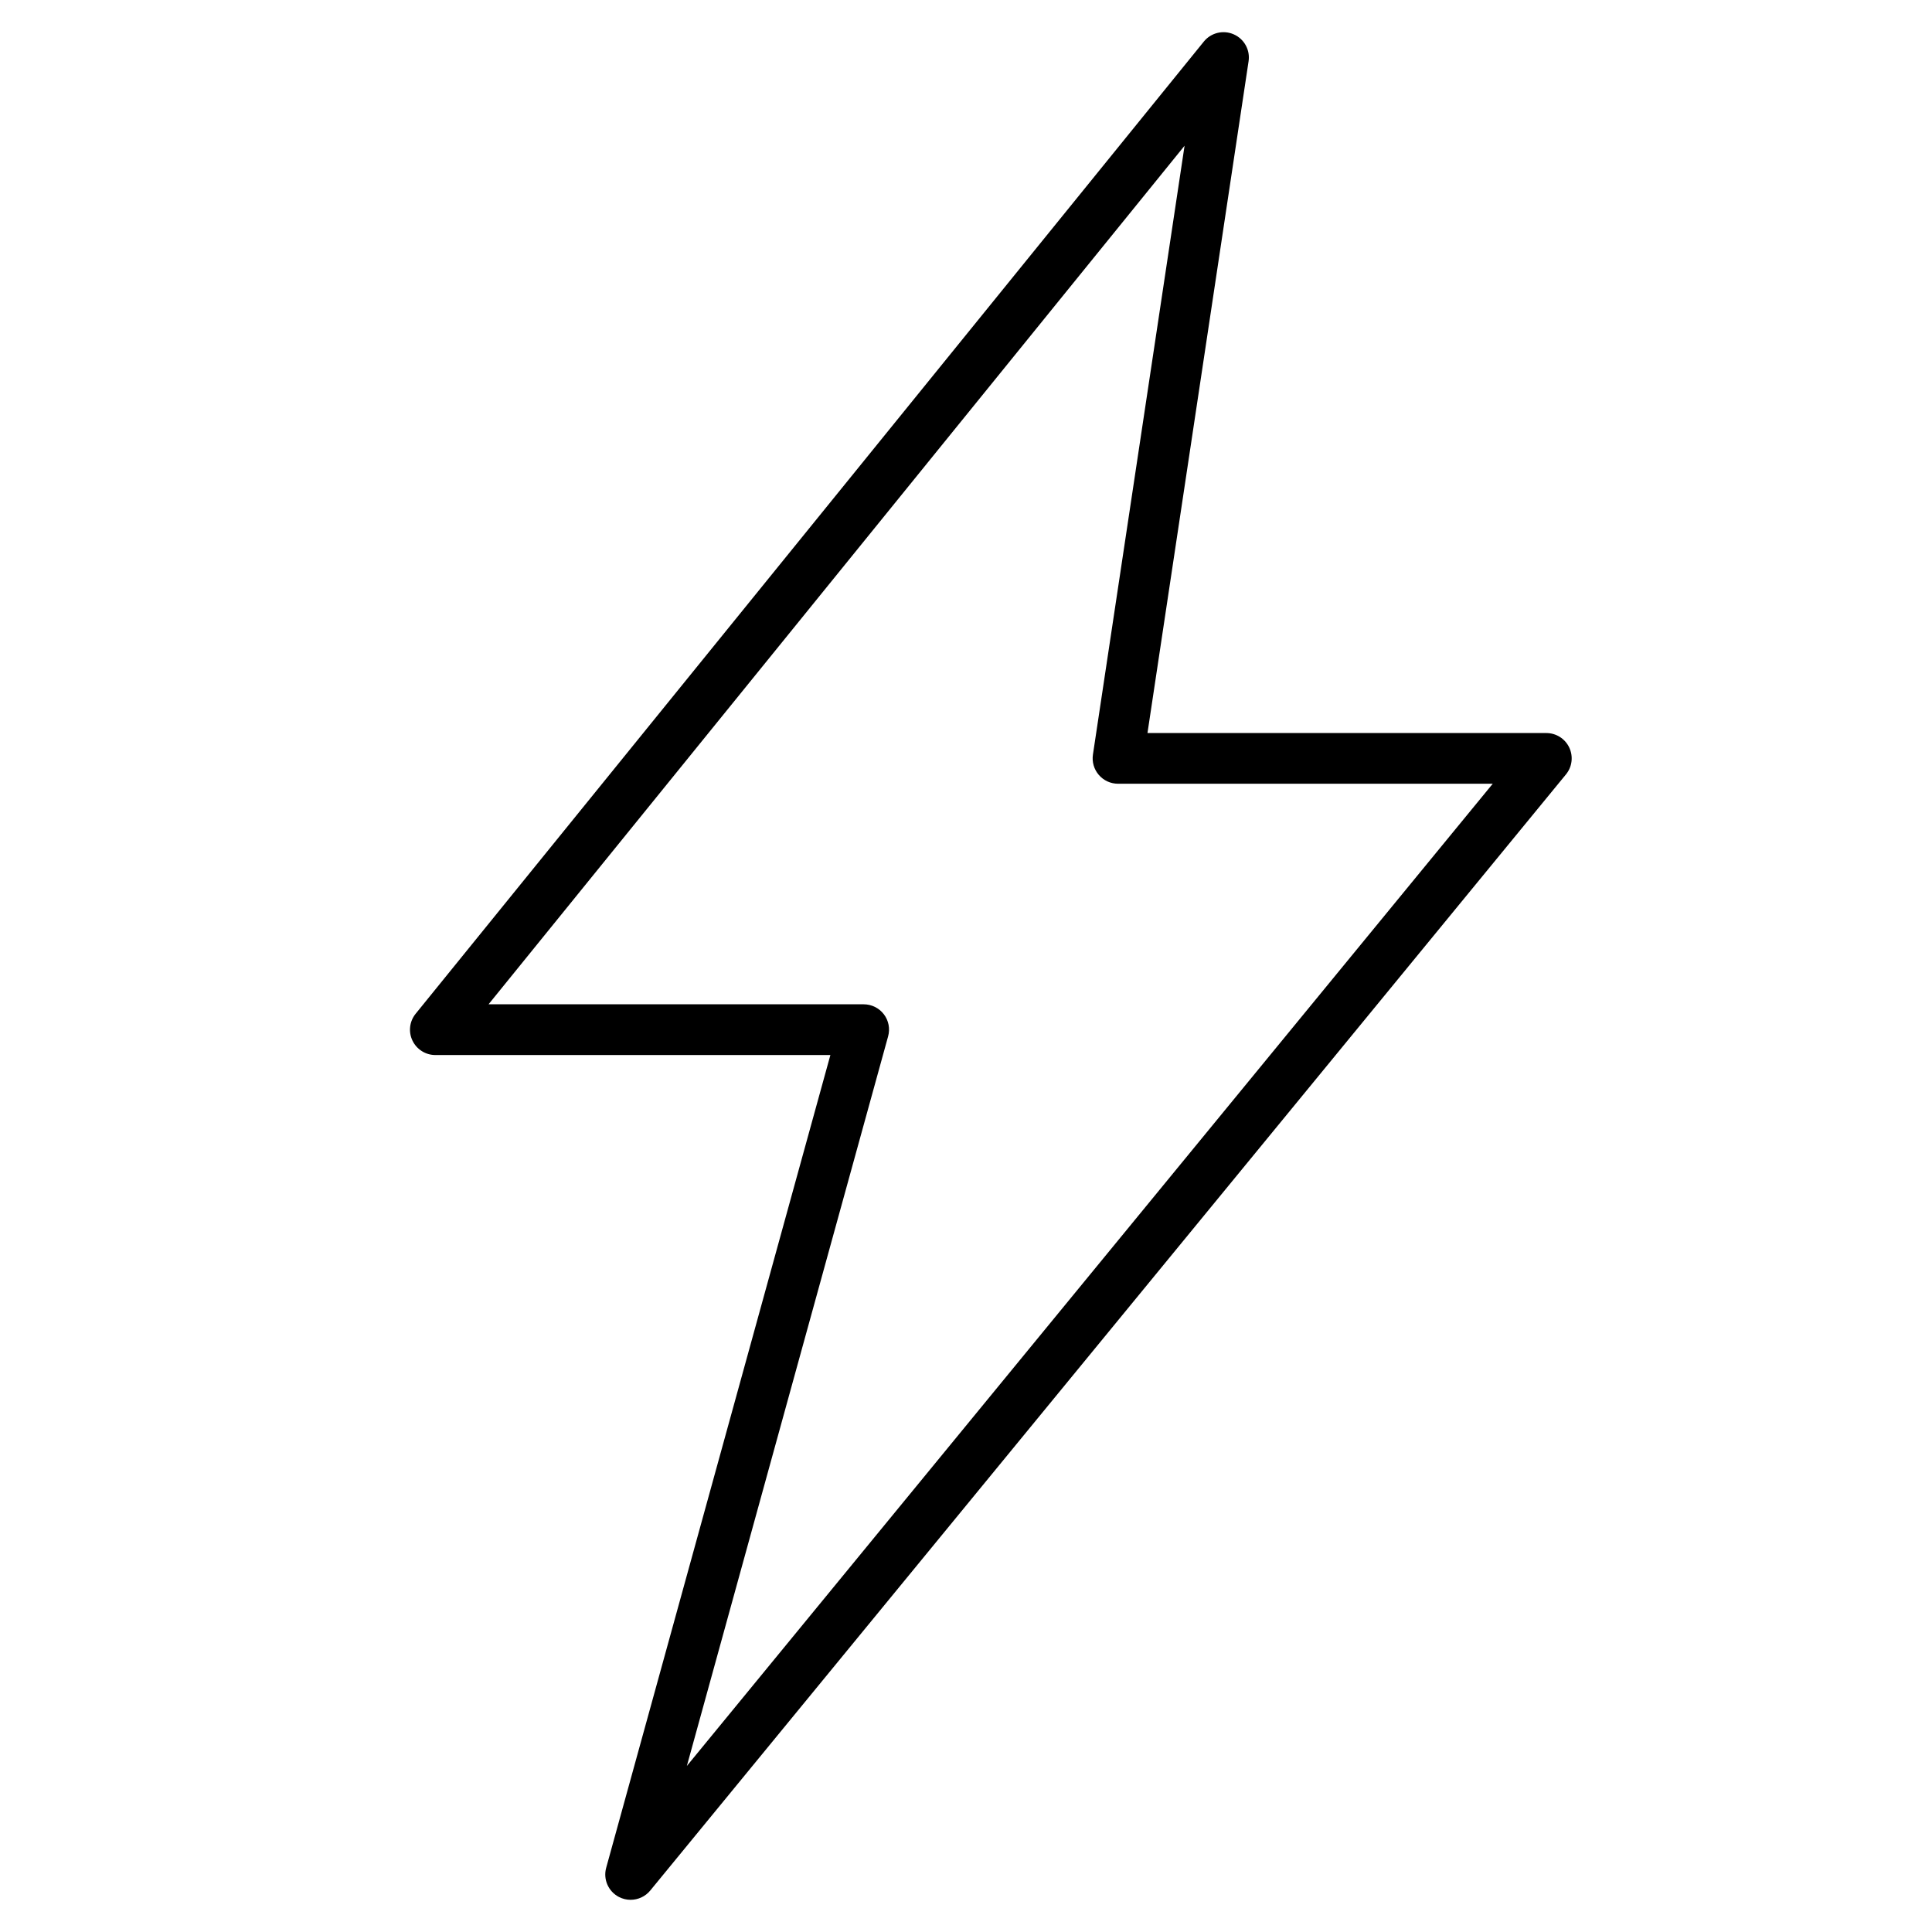 <?xml version="1.0" encoding="UTF-8"?>
<!-- Uploaded to: SVG Repo, www.svgrepo.com, Generator: SVG Repo Mixer Tools -->
<svg fill="#000000" width="800px" height="800px" version="1.1" viewBox="144 144 512 512" xmlns="http://www.w3.org/2000/svg">
 <path d="m311.12 647.47c-1.051 0-2.106-0.246-3.09-0.75-2.82-1.457-4.231-4.691-3.383-7.746l59.414-215.38h-104.69c-2.586 0-4.949-1.488-6.066-3.828-1.121-2.34-0.785-5.106 0.852-7.121l208.87-257.63c1.902-2.352 5.16-3.137 7.926-1.914 2.777 1.219 4.391 4.152 3.93 7.144l-26.793 178.02h105.71c2.598 0 4.961 1.5 6.066 3.84 1.109 2.352 0.773 5.129-0.883 7.133l-242.67 295.78c-1.309 1.59-3.234 2.449-5.195 2.449zm-37.648-237.32h99.418c2.094 0 4.074 0.984 5.34 2.641s1.691 3.828 1.129 5.856l-53.336 193.35 213.57-260.3h-99.305c-1.961 0-3.816-0.852-5.094-2.34-1.277-1.477-1.848-3.449-1.555-5.387l24.285-161.35z"/>
</svg>